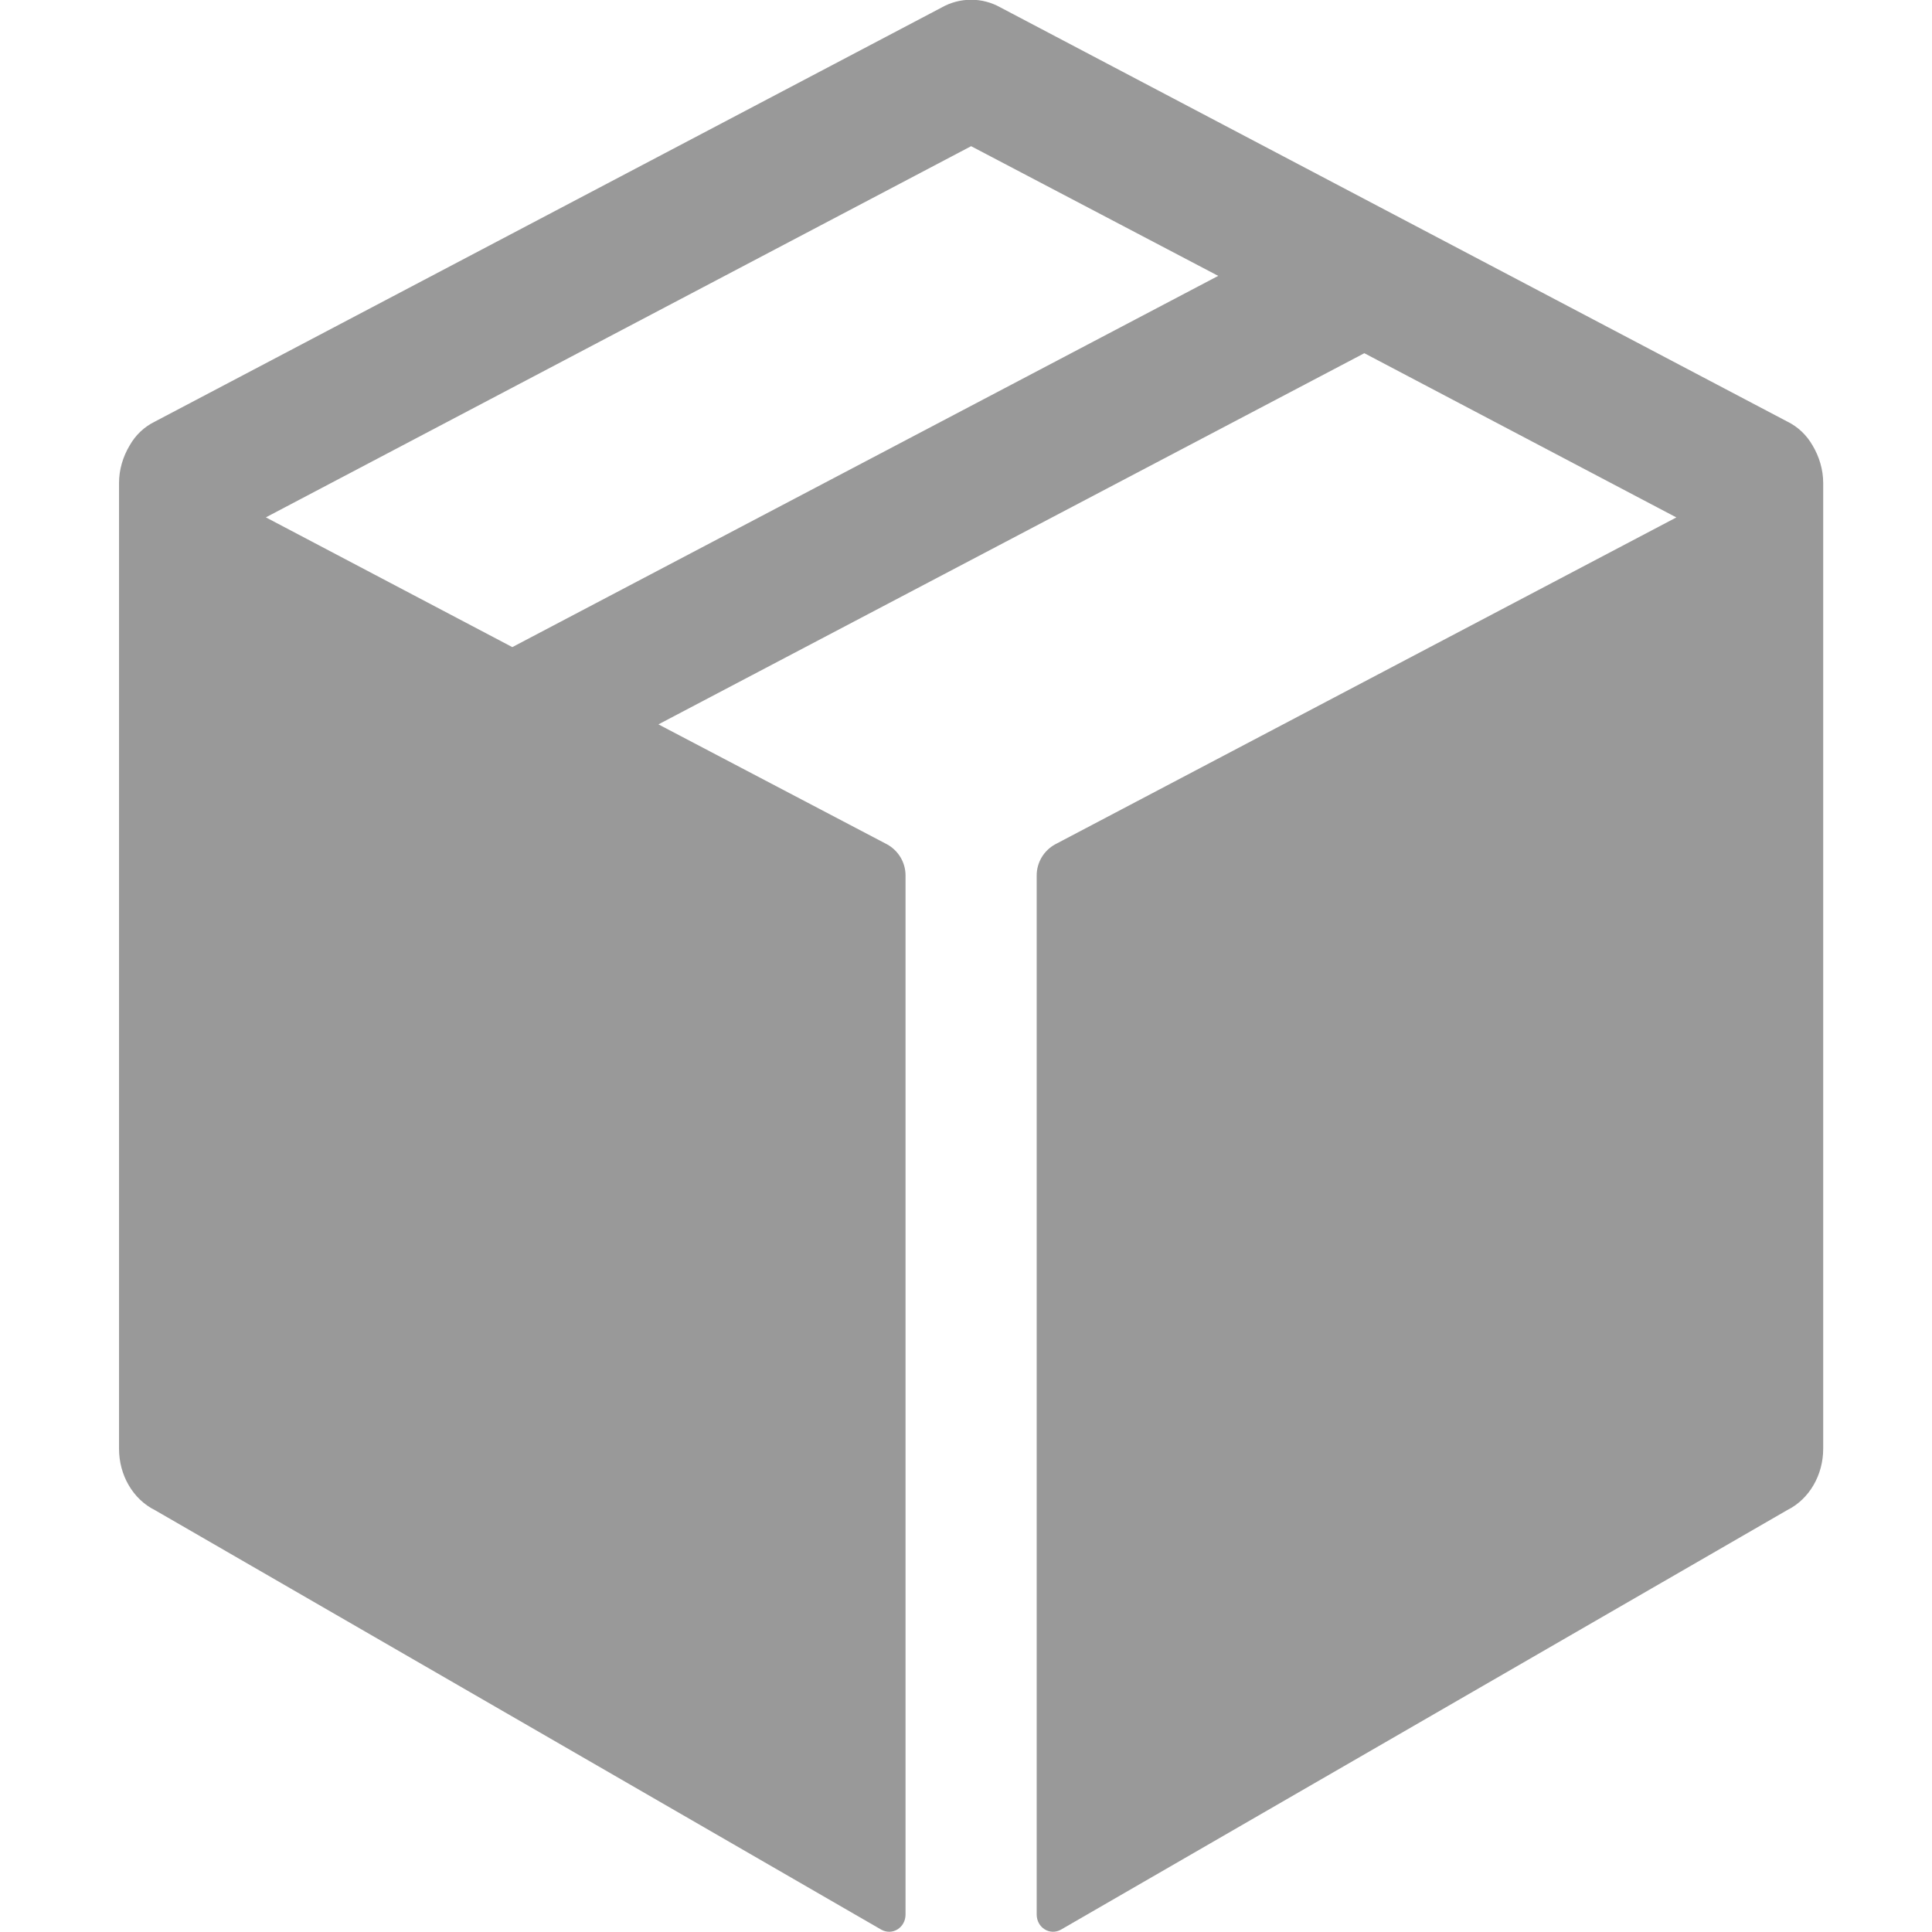<?xml version="1.0" encoding="UTF-8" standalone="no"?>
<!-- Created with Inkscape (http://www.inkscape.org/) -->

<svg
   width="100"
   height="100"
   viewBox="0 0 26.458 26.458"
   version="1.1"
   id="svg525"
   inkscape:version="1.2.2 (732a01da63, 2022-12-09)"
   sodipodi:docname="logo-only-40x40-gray.svg"
   inkscape:export-filename="logo-only-100x100.png"
   inkscape:export-xdpi="96"
   inkscape:export-ydpi="96"
   xmlns:inkscape="http://www.inkscape.org/namespaces/inkscape"
   xmlns:sodipodi="http://sodipodi.sourceforge.net/DTD/sodipodi-0.dtd"
   xmlns="http://www.w3.org/2000/svg"
   xmlns:svg="http://www.w3.org/2000/svg">
  <sodipodi:namedview
     id="namedview527"
     pagecolor="#ffffff"
     bordercolor="#000000"
     borderopacity="0.25"
     inkscape:showpageshadow="2"
     inkscape:pageopacity="0"
     inkscape:pagecheckerboard="0"
     inkscape:deskcolor="#d1d1d1"
     inkscape:document-units="mm"
     showgrid="false"
     inkscape:zoom="7.3192481"
     inkscape:cx="82.863702"
     inkscape:cy="61.82329"
     inkscape:window-width="2560"
     inkscape:window-height="1351"
     inkscape:window-x="-9"
     inkscape:window-y="-9"
     inkscape:window-maximized="1"
     inkscape:current-layer="layer1" />
  <defs
     id="defs522" />
  <g
     inkscape:label="Layer 1"
     inkscape:groupmode="layer"
     id="layer1">
    <path
       d="M 24.824,6.103 C 24.743,5.961 24.627,5.847 24.474,5.772 L 13.703,0.103 c -0.251,-0.142 -0.557,-0.142 -0.808,0 L 2.124,5.772 C 1.971,5.847 1.854,5.961 1.774,6.103 1.684,6.254 1.63,6.433 1.63,6.613 V 19.841 c 0,0.359 0.189,0.69 0.494,0.841 L 12.069,26.426 c 0.153,0.085 0.332,-0.028 0.332,-0.208 v -14.229 c 0,-0.18 -0.099,-0.34 -0.251,-0.425 L 9.017,9.92 18.684,4.837 22.957,7.086 14.448,11.564 c -0.153,0.085 -0.251,0.246 -0.251,0.425 v 14.229 c 0,0.18 0.18,0.293 0.332,0.208 l 9.945,-5.745 c 0.305,-0.151 0.494,-0.482 0.494,-0.841 V 6.613 c 0,-0.18 -0.054,-0.359 -0.144,-0.51 z M 7.016,8.862 3.641,7.085 13.299,2.002 16.683,3.778 Z"
       id="path832"
       style="fill:#999999;fill-opacity:1;stroke-width:0.295" />
  </g>
</svg>
